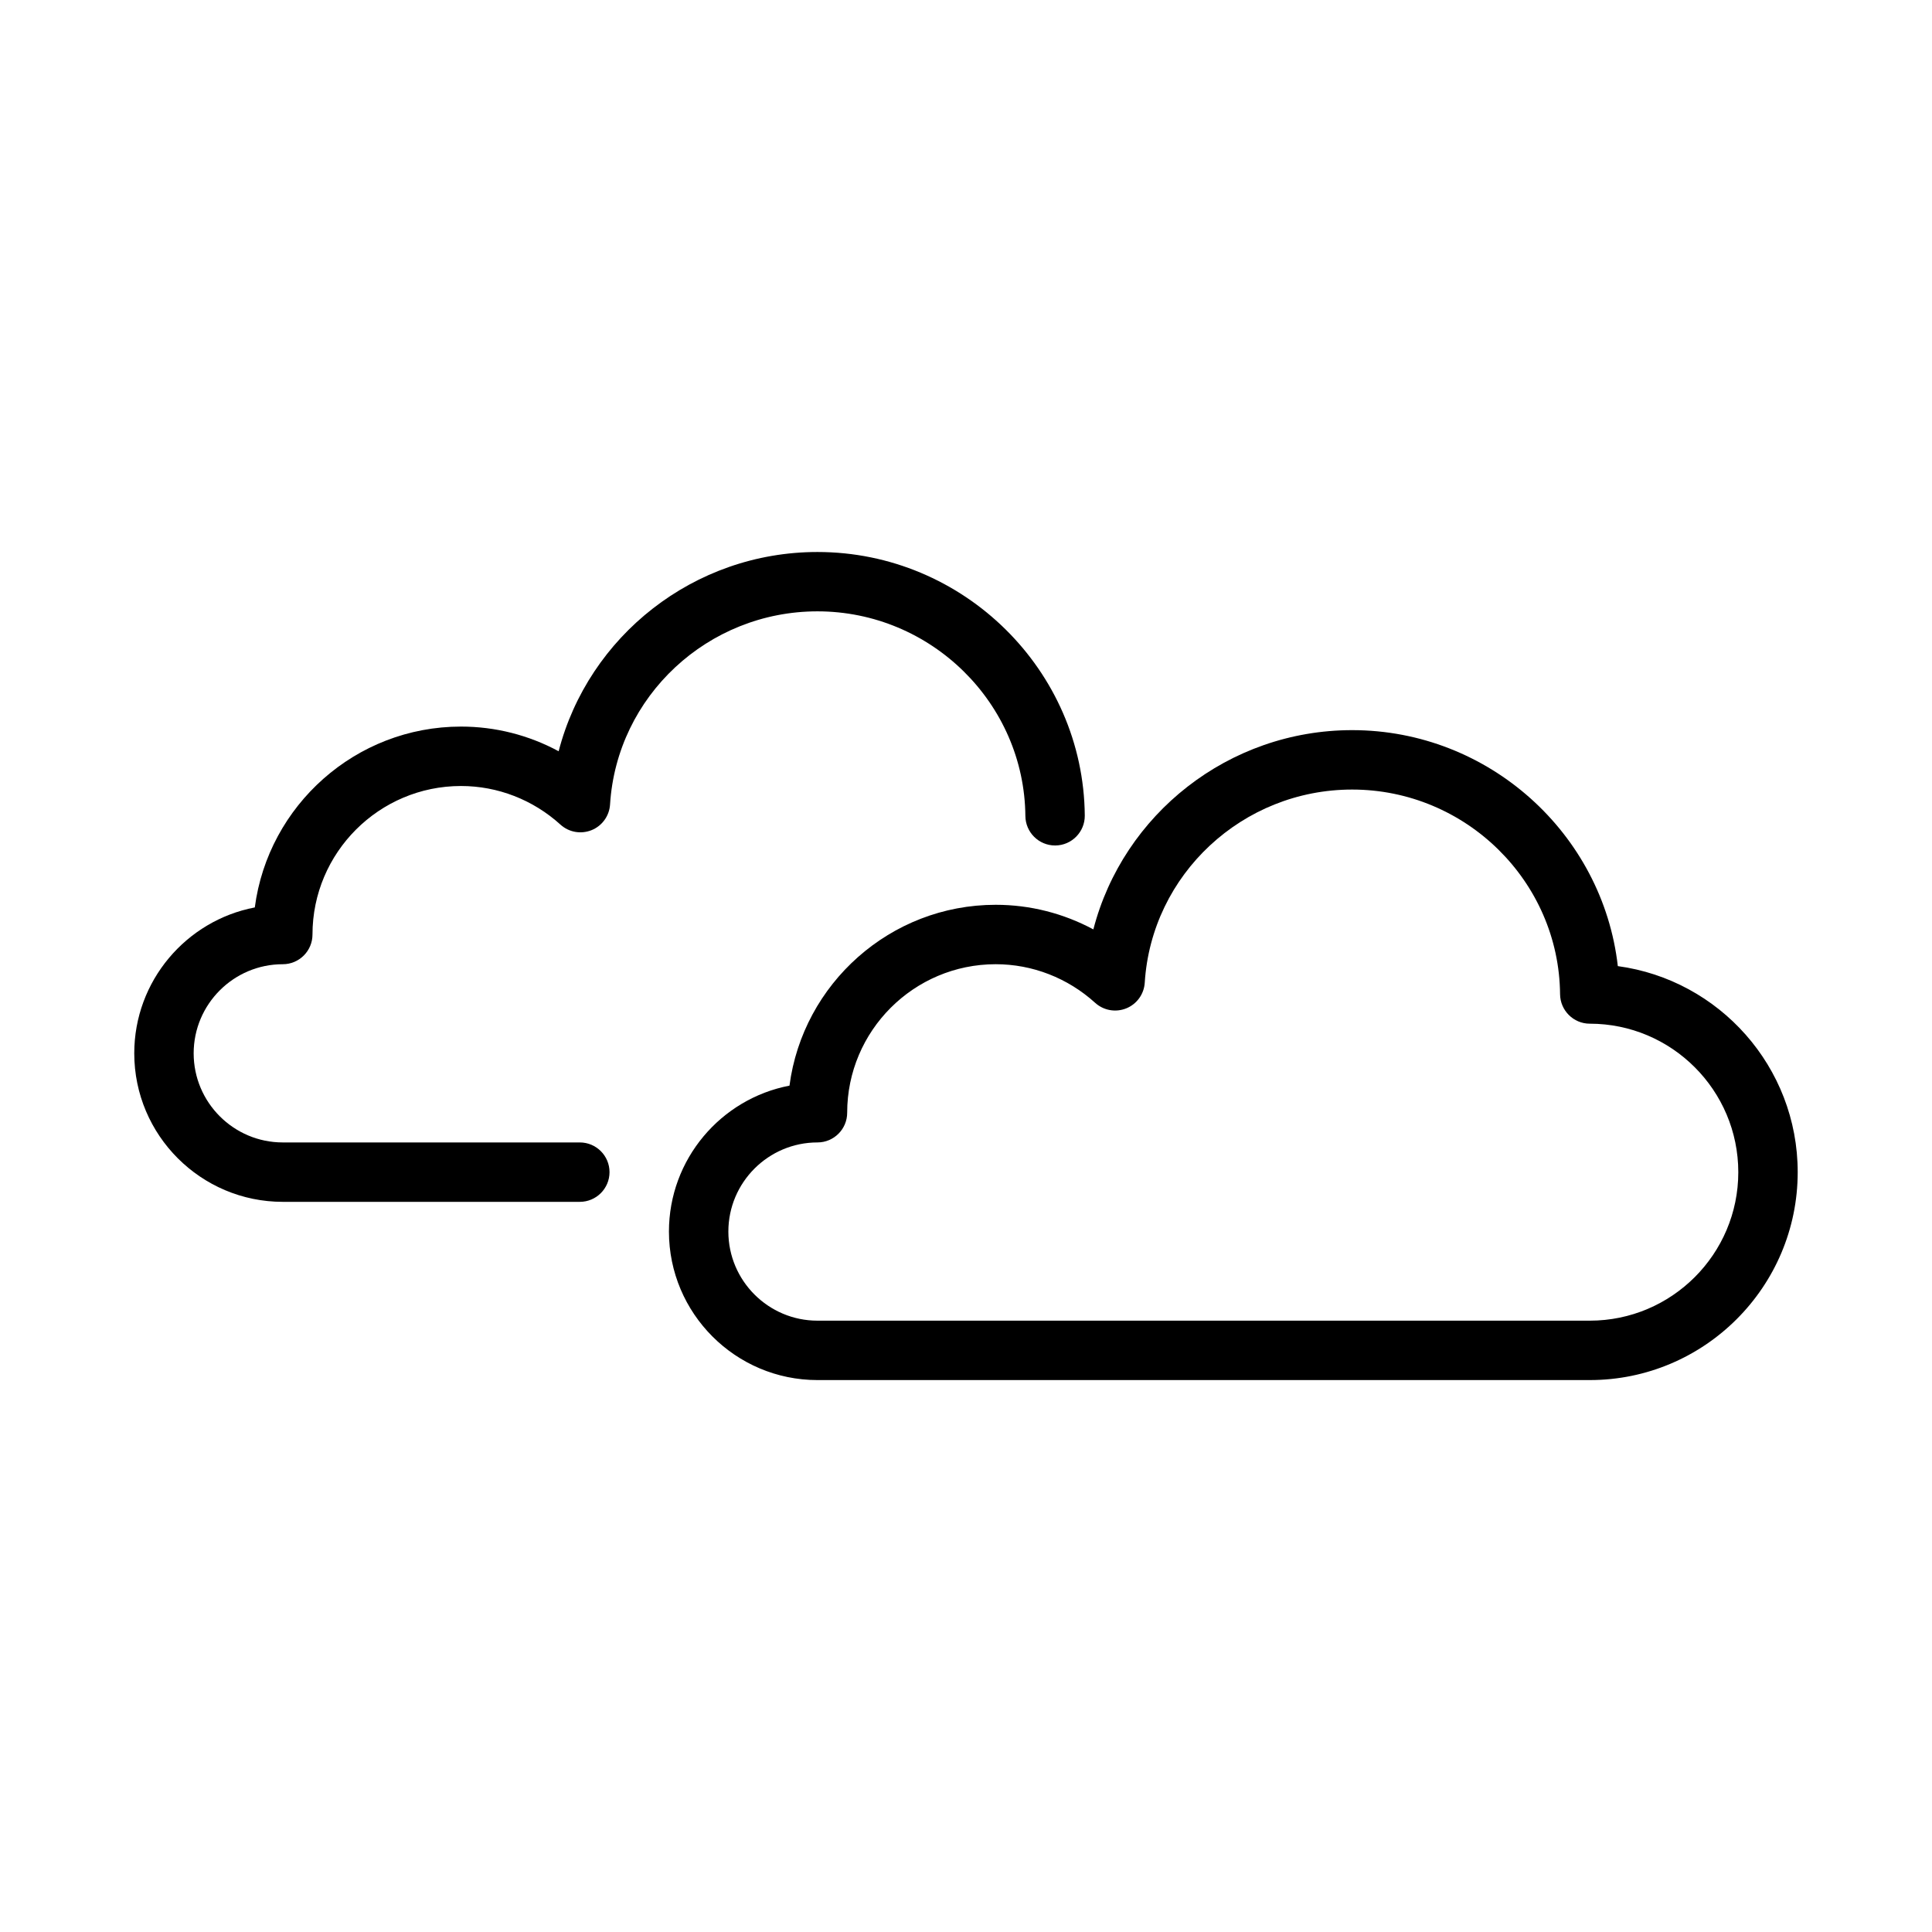 <?xml version="1.0" encoding="UTF-8"?>
<!-- The Best Svg Icon site in the world: iconSvg.co, Visit us! https://iconsvg.co -->
<svg fill="#000000" width="800px" height="800px" version="1.1" viewBox="144 144 512 512" xmlns="http://www.w3.org/2000/svg">
 <g>
  <path d="m572.74 400.03c-4-35.094-34.164-62.535-70.406-62.535-32.762 0-60.691 22.324-68.582 52.805-7.918-4.25-16.766-6.519-25.883-6.519-27.945 0-51.105 20.926-54.648 47.926-18.168 3.481-31.945 19.492-31.945 38.668 0 21.695 17.648 39.359 39.359 39.359h204.67c30.387 0 55.105-24.719 55.105-55.105 0-27.867-20.781-50.961-47.672-54.598zm-7.43 93.961h-204.67c-13.02 0-23.617-10.598-23.617-23.617s10.598-23.617 23.617-23.617c4.344 0 7.871-3.527 7.871-7.871 0-21.695 17.648-39.359 39.359-39.359 9.715 0 19.082 3.637 26.355 10.234 2.25 2.031 5.434 2.598 8.25 1.465 2.801-1.133 4.707-3.777 4.894-6.801 1.793-28.703 25.93-51.184 54.961-51.184 30.117 0 54.836 24.324 55.105 54.238 0.047 4.312 3.559 7.809 7.871 7.809 21.711 0 39.359 17.664 39.359 39.359 0.004 21.691-17.645 39.344-39.355 39.344z"/>
  <path d="m218.94 399.53c4.344 0 7.871-3.527 7.871-7.871 0-21.695 17.648-39.359 39.359-39.359 9.715 0 19.082 3.637 26.355 10.234 2.25 2.031 5.414 2.598 8.25 1.465 2.801-1.133 4.707-3.777 4.894-6.801 1.793-28.703 25.93-51.184 54.961-51.184 30.117 0 54.836 24.324 55.105 54.238 0.047 4.328 3.559 7.809 7.871 7.809h0.078c4.328-0.031 7.84-3.606 7.793-7.934-0.332-38.512-32.133-69.84-70.848-69.84-32.762 0-60.691 22.324-68.582 52.805-7.914-4.273-16.777-6.539-25.875-6.539-27.945 0-51.105 20.926-54.648 47.926-18.168 3.477-31.945 19.488-31.945 38.664 0 21.695 17.648 39.359 39.359 39.359h78.719c4.344 0 7.871-3.527 7.871-7.871s-3.527-7.871-7.871-7.871h-78.719c-13.02 0-23.617-10.598-23.617-23.617s10.598-23.613 23.617-23.613z"/>
 </g>
</svg>